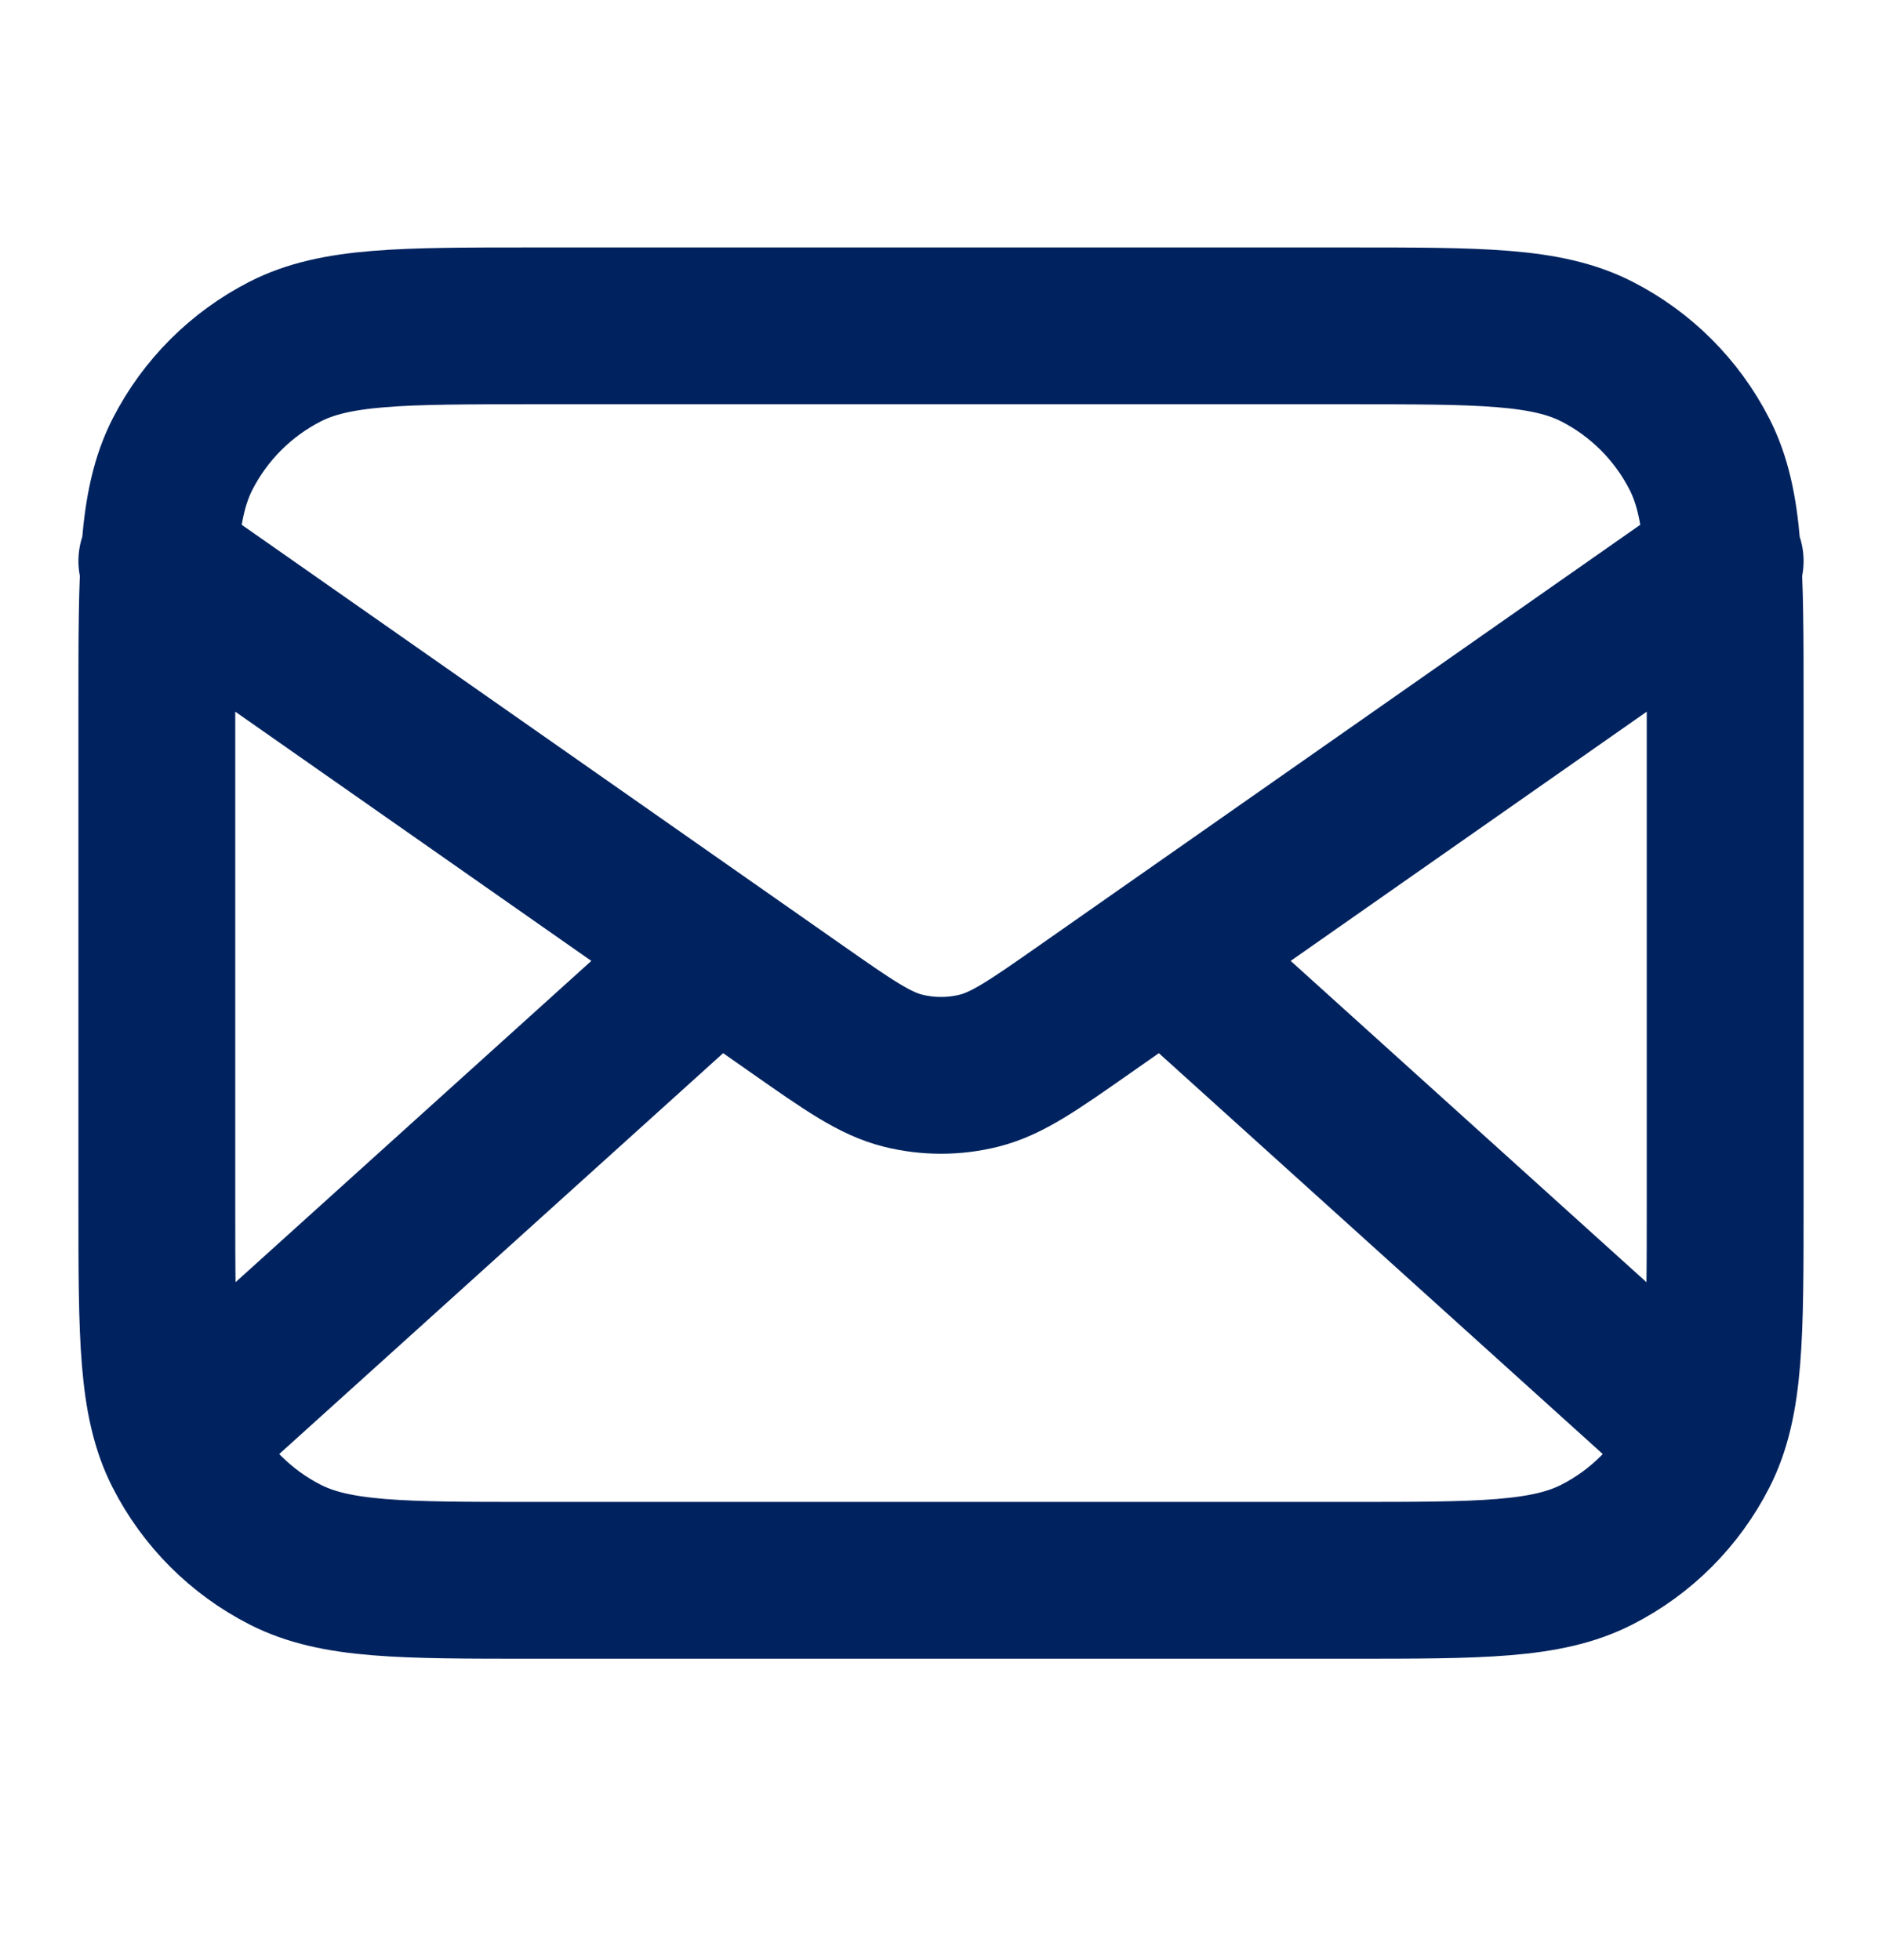 <svg xmlns="http://www.w3.org/2000/svg" width="24" height="25" viewBox="0 0 24 25" fill="none">
  <path d="M21.5 18.156L14.857 12.156M9.143 12.156L2.5 18.156M2 7.156L10.165 12.872C10.826 13.335 11.157 13.566 11.516 13.656C11.834 13.735 12.166 13.735 12.484 13.656C12.843 13.566 13.174 13.335 13.835 12.872L22 7.156M6.8 20.156H17.2C18.88 20.156 19.72 20.156 20.362 19.829C20.927 19.542 21.385 19.083 21.673 18.518C22 17.877 22 17.036 22 15.356V8.956C22 7.276 22 6.436 21.673 5.794C21.385 5.23 20.927 4.771 20.362 4.483C19.72 4.156 18.88 4.156 17.2 4.156H6.8C5.12 4.156 4.28 4.156 3.638 4.483C3.074 4.771 2.615 5.23 2.327 5.794C2 6.436 2 7.276 2 8.956V15.356C2 17.036 2 17.877 2.327 18.518C2.615 19.083 3.074 19.542 3.638 19.829C4.28 20.156 5.12 20.156 6.8 20.156Z" stroke="#00235F" stroke-width="2" stroke-linecap="round" stroke-linejoin="round"/>
</svg>